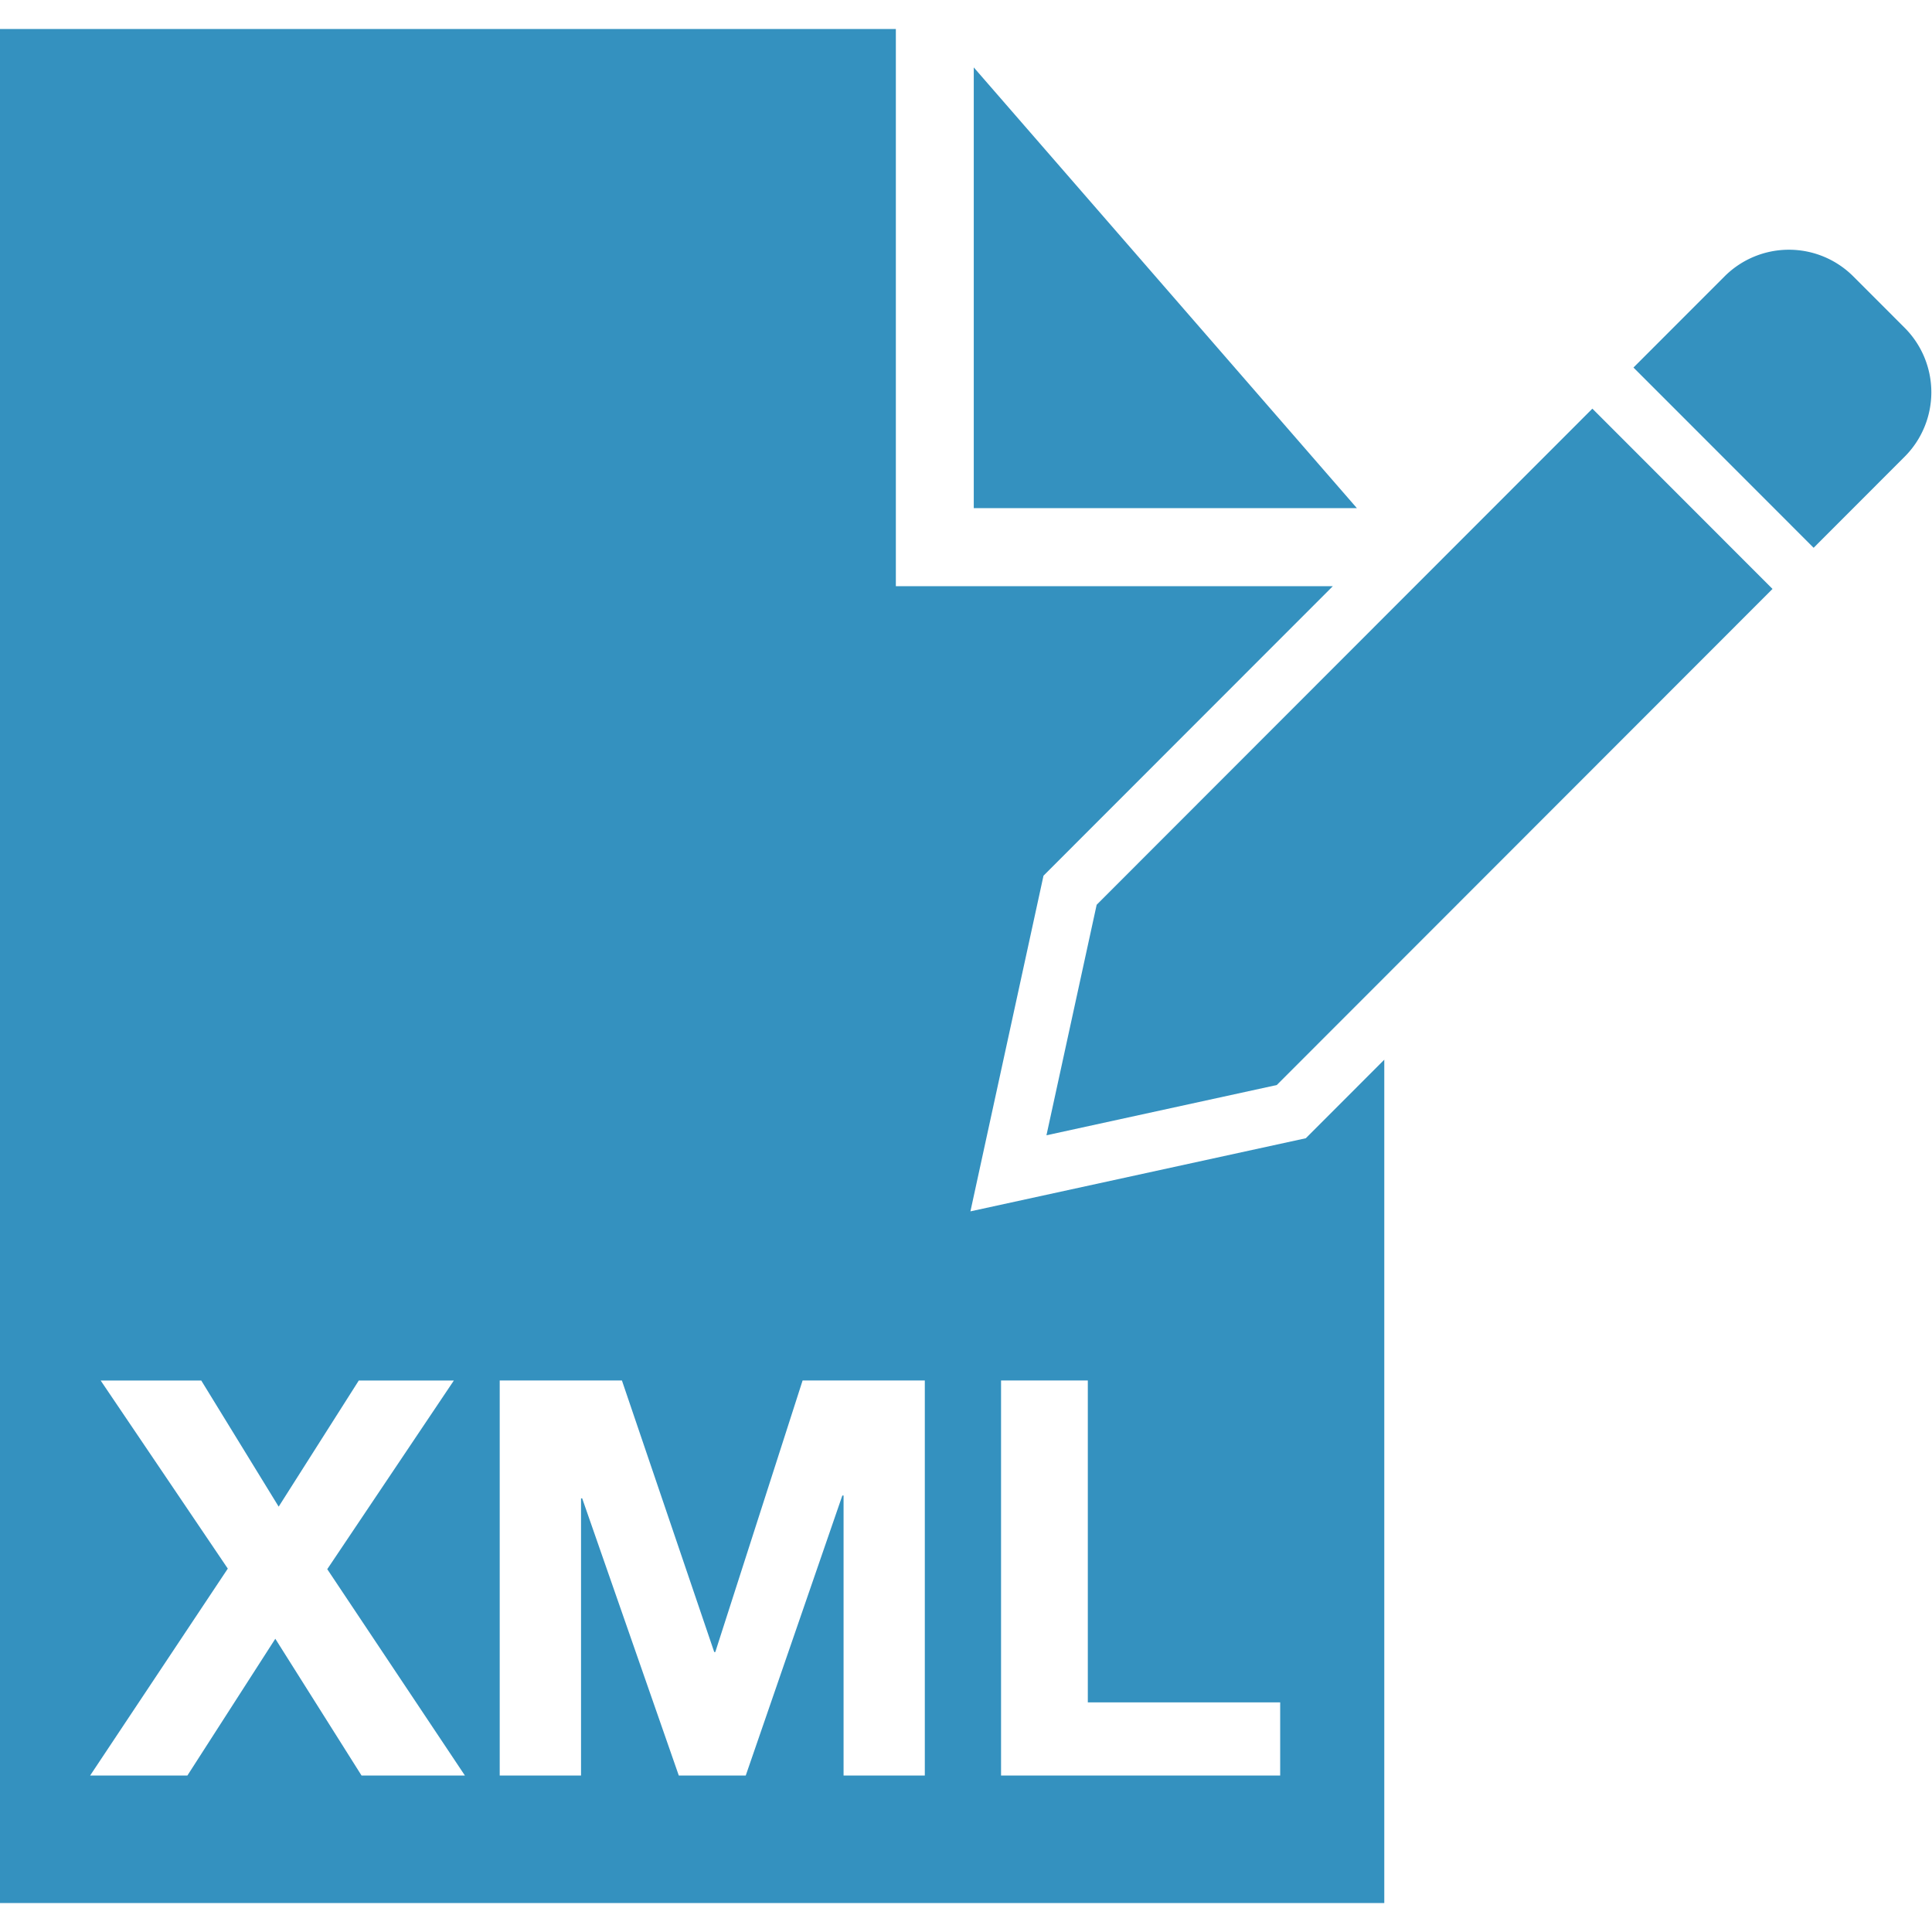 <?xml version="1.0" encoding="utf-8"?>
<svg xmlns="http://www.w3.org/2000/svg" width="100" height="100" viewBox="0 0 100 100">
  <g>
    <polygon points="50.402 3.489 50.402 26.301 70.232 26.301 50.402 3.489" fill="#3491bf"/>
    <path d="M50.229,62.7l3.782-17.374L68.986,30.342H46.369V1.5H-.035v97H71.65V54.85l-4.061,4.065ZM18.713,91.9,14.25,84.822,9.7,91.9H4.666l7.125-10.709-6.58-9.734h5.207l4.006,6.527,4.146-6.527h4.921l-6.552,9.763L24.063,91.9Zm29.155,0H43.663V77.407H43.6L38.6,91.9H35.134l-5-14.344h-.06V91.9H25.865V71.452H32.19l4.778,14.057h.056l4.519-14.057h6.325Zm18.394,0H51.814V71.452h4.491V88.115h9.957Z" fill="#3491bf"/>
    <path d="M98.584,16.966l-2.656-2.658a4.711,4.711,0,0,0-6.667,0l-4.713,4.716,2.4,2.4,6.925,6.93,4.713-4.717A4.72,4.72,0,0,0,98.584,16.966Z" fill="#3491bf"/>
    <polygon points="84.548 19.024 86.946 21.425 84.548 19.024 84.548 19.024" fill="#3491bf"/>
    <polygon points="71.65 31.931 56.763 46.831 54.164 58.762 66.086 56.161 71.65 50.593 91.745 30.483 82.421 21.152 71.65 31.931" fill="#3491bf"/>
  </g>
</svg>
